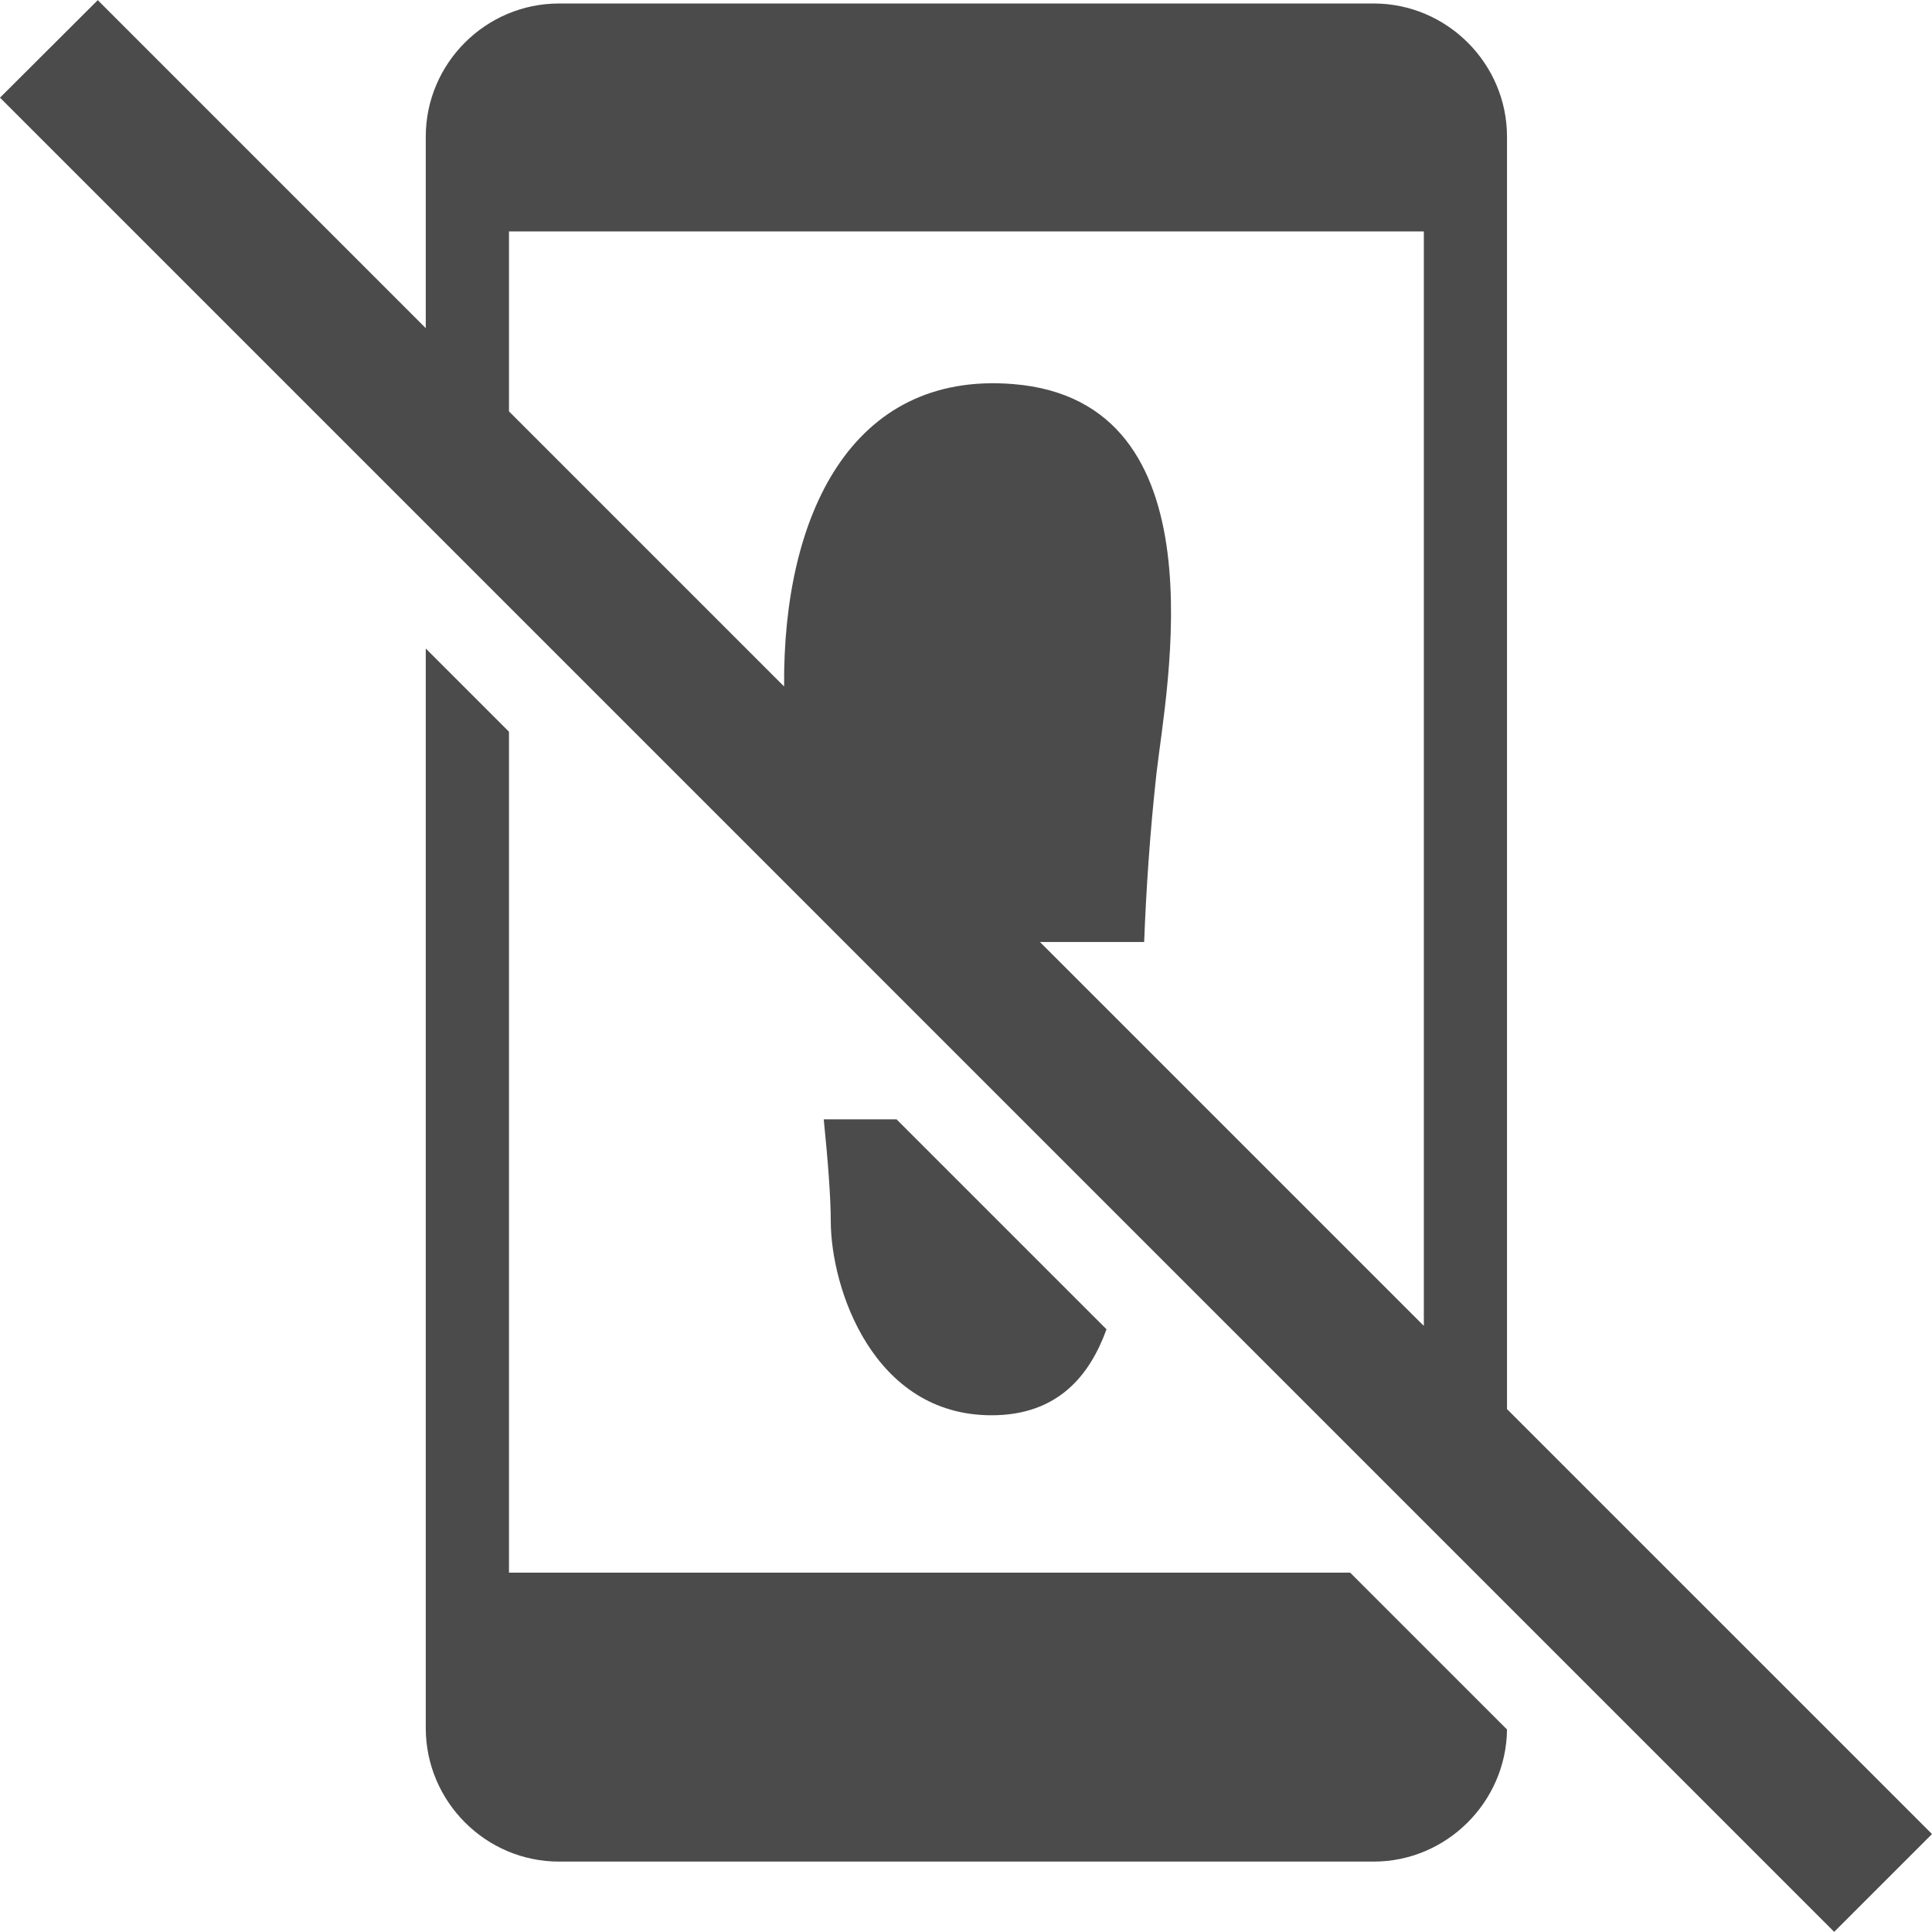 <?xml version="1.0" encoding="utf-8"?>
<!-- Generator: Adobe Illustrator 18.1.1, SVG Export Plug-In . SVG Version: 6.00 Build 0)  -->
<!DOCTYPE svg PUBLIC "-//W3C//DTD SVG 1.1//EN" "http://www.w3.org/Graphics/SVG/1.1/DTD/svg11.dtd">
<svg version="1.1" id="_x32_" xmlns="http://www.w3.org/2000/svg" xmlns:xlink="http://www.w3.org/1999/xlink" x="0px" y="0px"
	 viewBox="0 0 512 512" style="enable-background:new 0 0 512 512;" xml:space="preserve">
<style type="text/css">
	.st0{fill:#4B4B4B;}
</style>
<g>
	<path class="st0" d="M134.885,416.768V193.915l-22.054-22.047V457.96c0,19.442,15.872,35.38,35.307,35.38h215.929
		c19.218,0,35.088-15.719,35.307-35.009l-41.562-41.562H134.885z"/>
	<path class="st0" d="M262.772,375.061c17.646,0,26.069-10.649,30.462-22.789l-55.644-55.644H218.3
		c1.193,11.696,1.862,21.305,1.862,26.891C220.162,341.47,231.422,375.061,262.772,375.061z"/>
	<path class="st0" d="M399.373,373.424V36.234c0-19.436-15.944-35.307-35.307-35.307H148.138c-19.436,0-35.307,15.872-35.307,35.307
		v50.727L25.909,0.04L0,25.883l214.882,214.881l8.86,8.867L486.077,511.96L512,486.043L399.373,373.424z M377.334,351.377
		L275.588,249.632h27.626c0.524-13.631,1.498-28.68,3.273-44.763c2.546-22.426,17.952-98.618-38.056-103.091
		c-42.828-3.426-60.998,34.79-60.634,80.149l-72.912-72.912V61.336h242.449V351.377z"/>
</g>
</svg>
